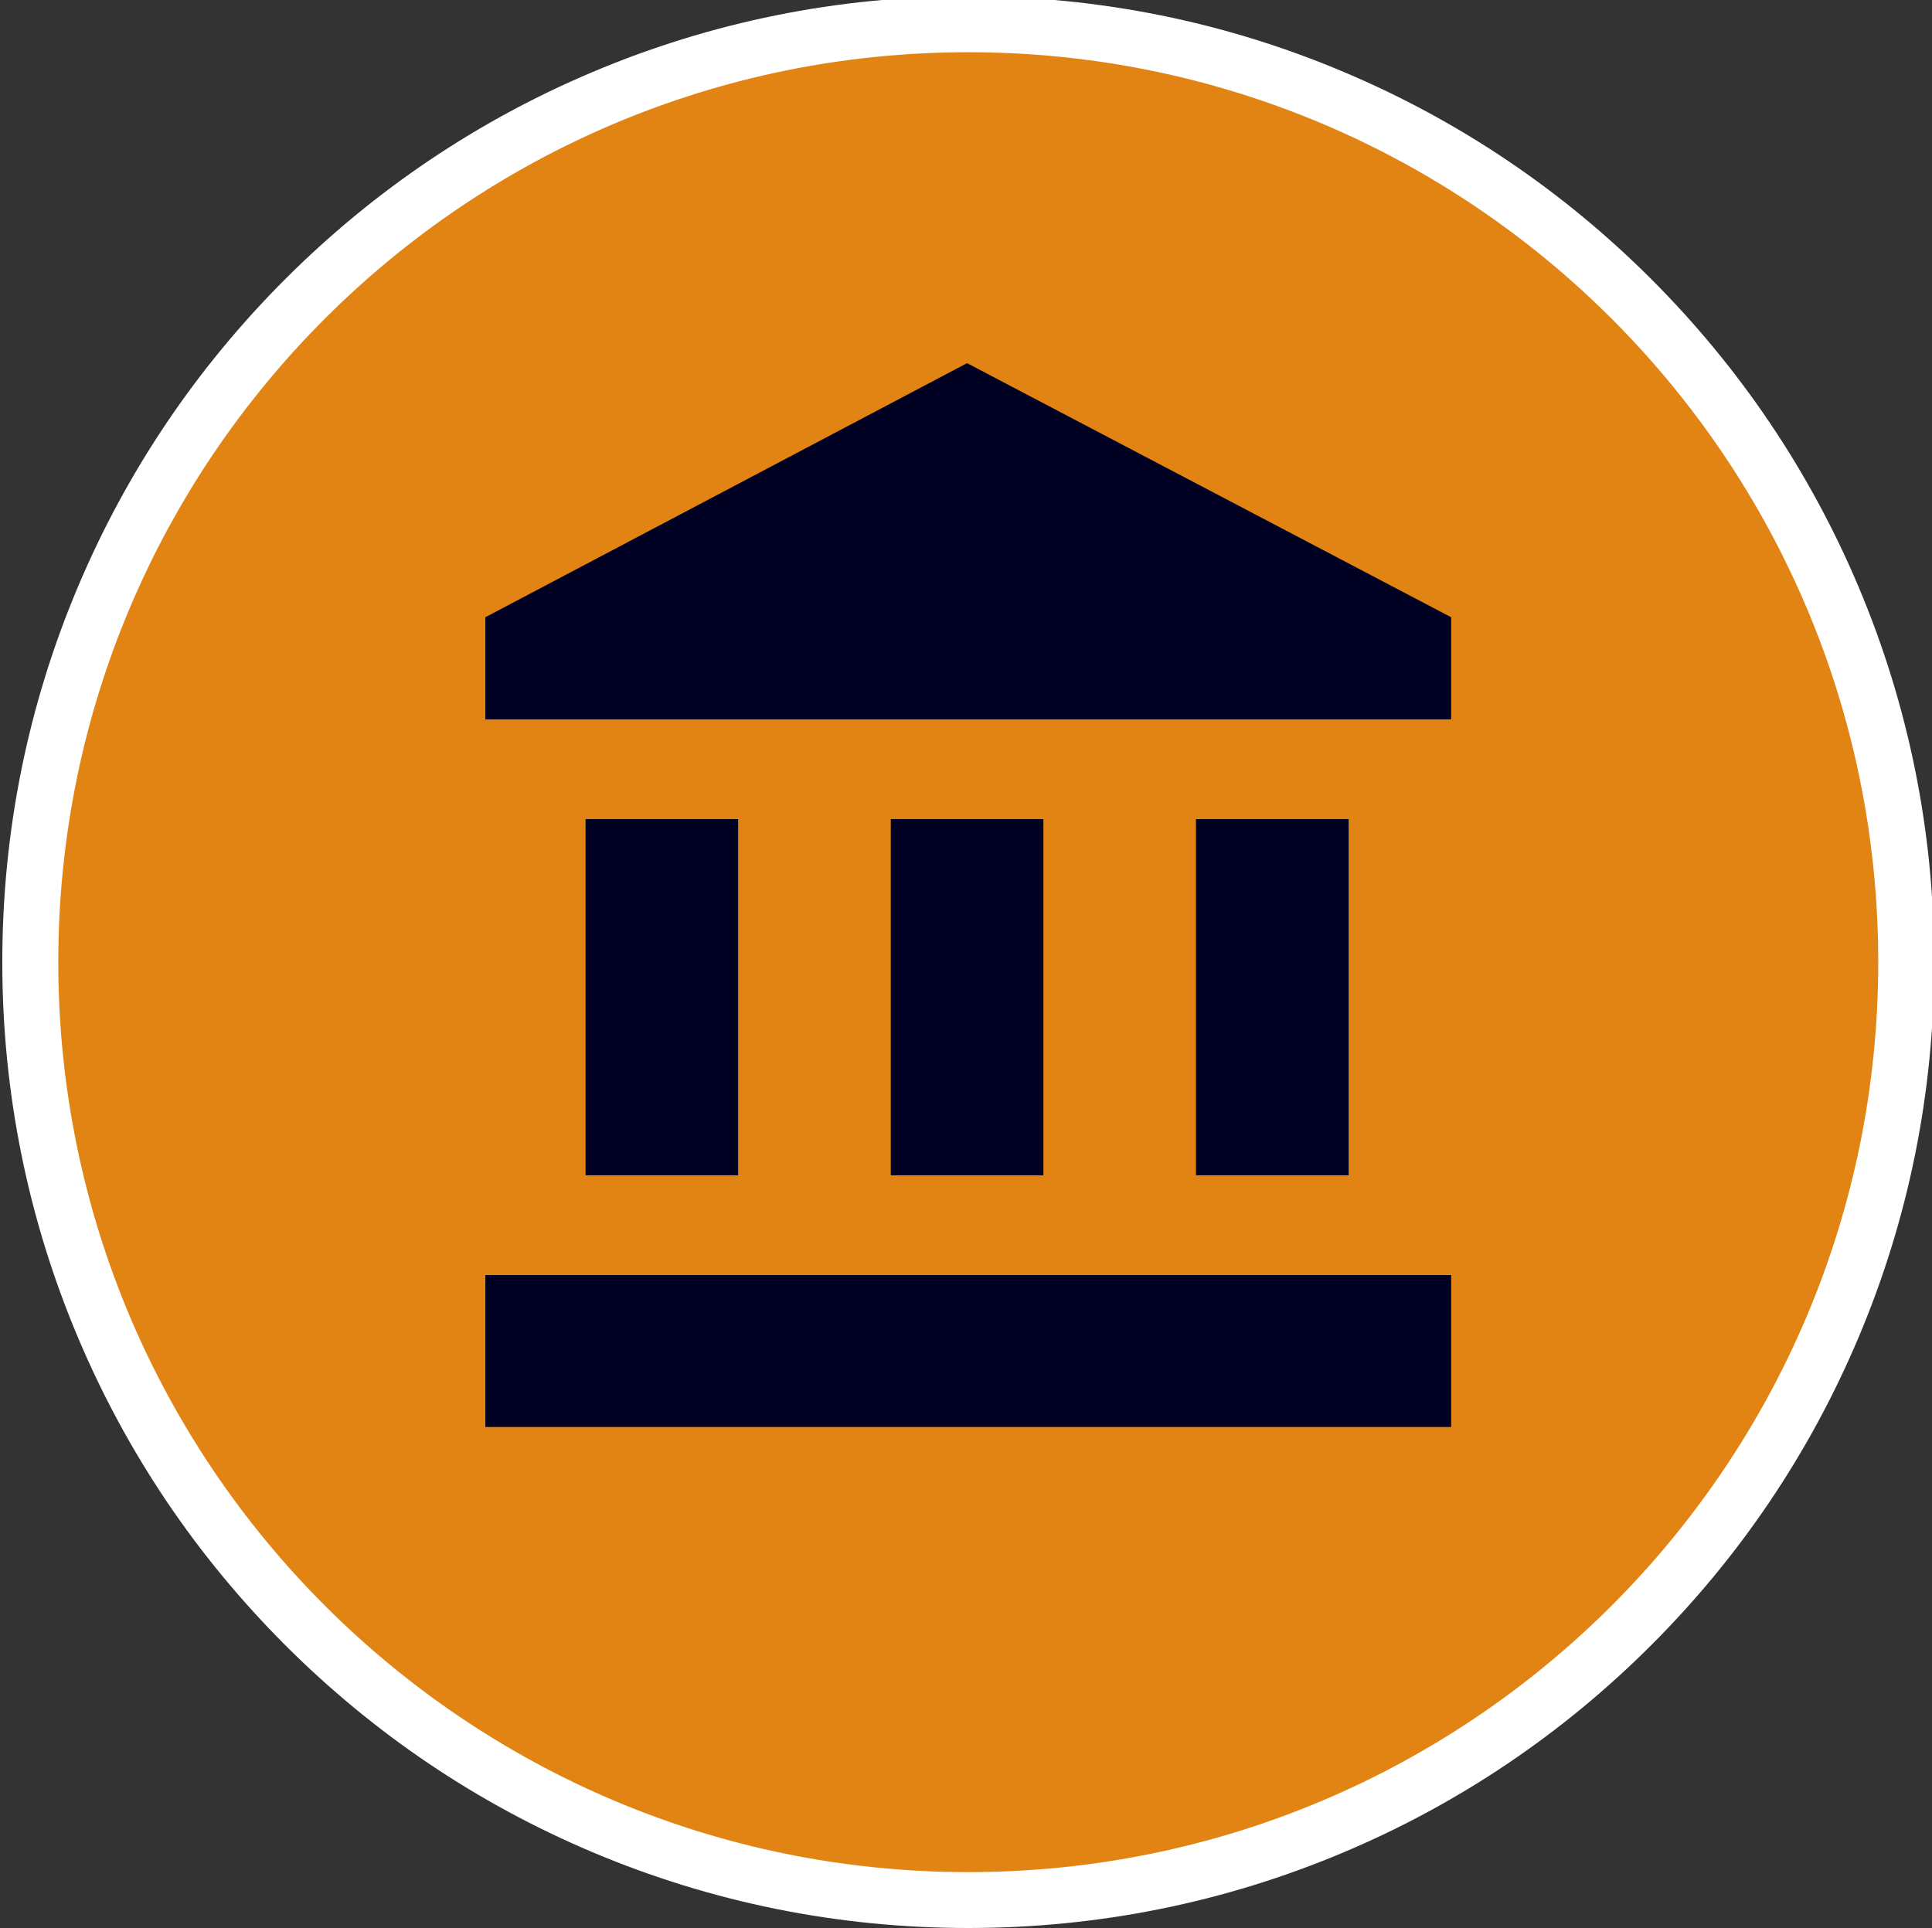 <?xml version="1.0" encoding="UTF-8"?><svg id="Calque_1" xmlns="http://www.w3.org/2000/svg" viewBox="0 0 370.2 369.47"><rect x="0" y="0" width="370.2" height="369.47" fill="#333333" stroke="none"/><defs><style>.cls-1{fill:#e28413;fill-rule:evenodd;}.cls-2{fill:#002;}.cls-3{fill:#fff;}</style></defs><path class="cls-1" d="M185.53,364.11c-99.11,0-179.73-80.63-179.73-179.73S86.43,4.64,185.53,4.64s179.73,80.63,179.73,179.73-80.63,179.73-179.73,179.73Z"/><path class="cls-3" d="M185.53,10.01c96.3,0,174.37,78.07,174.37,174.37s-78.07,174.37-174.37,174.37S11.17,280.68,11.17,184.37,89.23,10.01,185.53,10.01M185.53-.72c-24.98,0-49.23,4.9-72.05,14.55-22.04,9.32-41.84,22.67-58.83,39.66-17,17-30.34,36.79-39.66,58.83C5.33,135.15.44,159.39.44,184.37s4.9,49.23,14.55,72.05c9.32,22.04,22.67,41.84,39.66,58.83,17,17,36.79,30.34,58.83,39.66,22.83,9.65,47.07,14.55,72.05,14.55s49.23-4.9,72.05-14.55c22.04-9.32,41.84-22.67,58.83-39.66,17-17,30.34-36.79,39.66-58.83,9.66-22.83,14.55-47.07,14.55-72.05s-4.9-49.23-14.55-72.05c-9.32-22.04-22.67-41.84-39.66-58.83-17-17-36.79-30.34-58.83-39.66C234.76,4.17,210.52-.72,185.53-.72h0Z"/><path class="cls-2" d="M258.42,156.96h-29.25v68.26h29.25v-68.26M199.93,156.96h-29.24v68.26h29.24v-68.26M141.44,156.96h-29.24v68.26h29.24v-68.26M278.07,244.33H93v29.12h185.06v-29.12M185.3,69.59l-92.3,48.69v19.57h185.06v-19.57l-92.76-48.69"/></svg>
